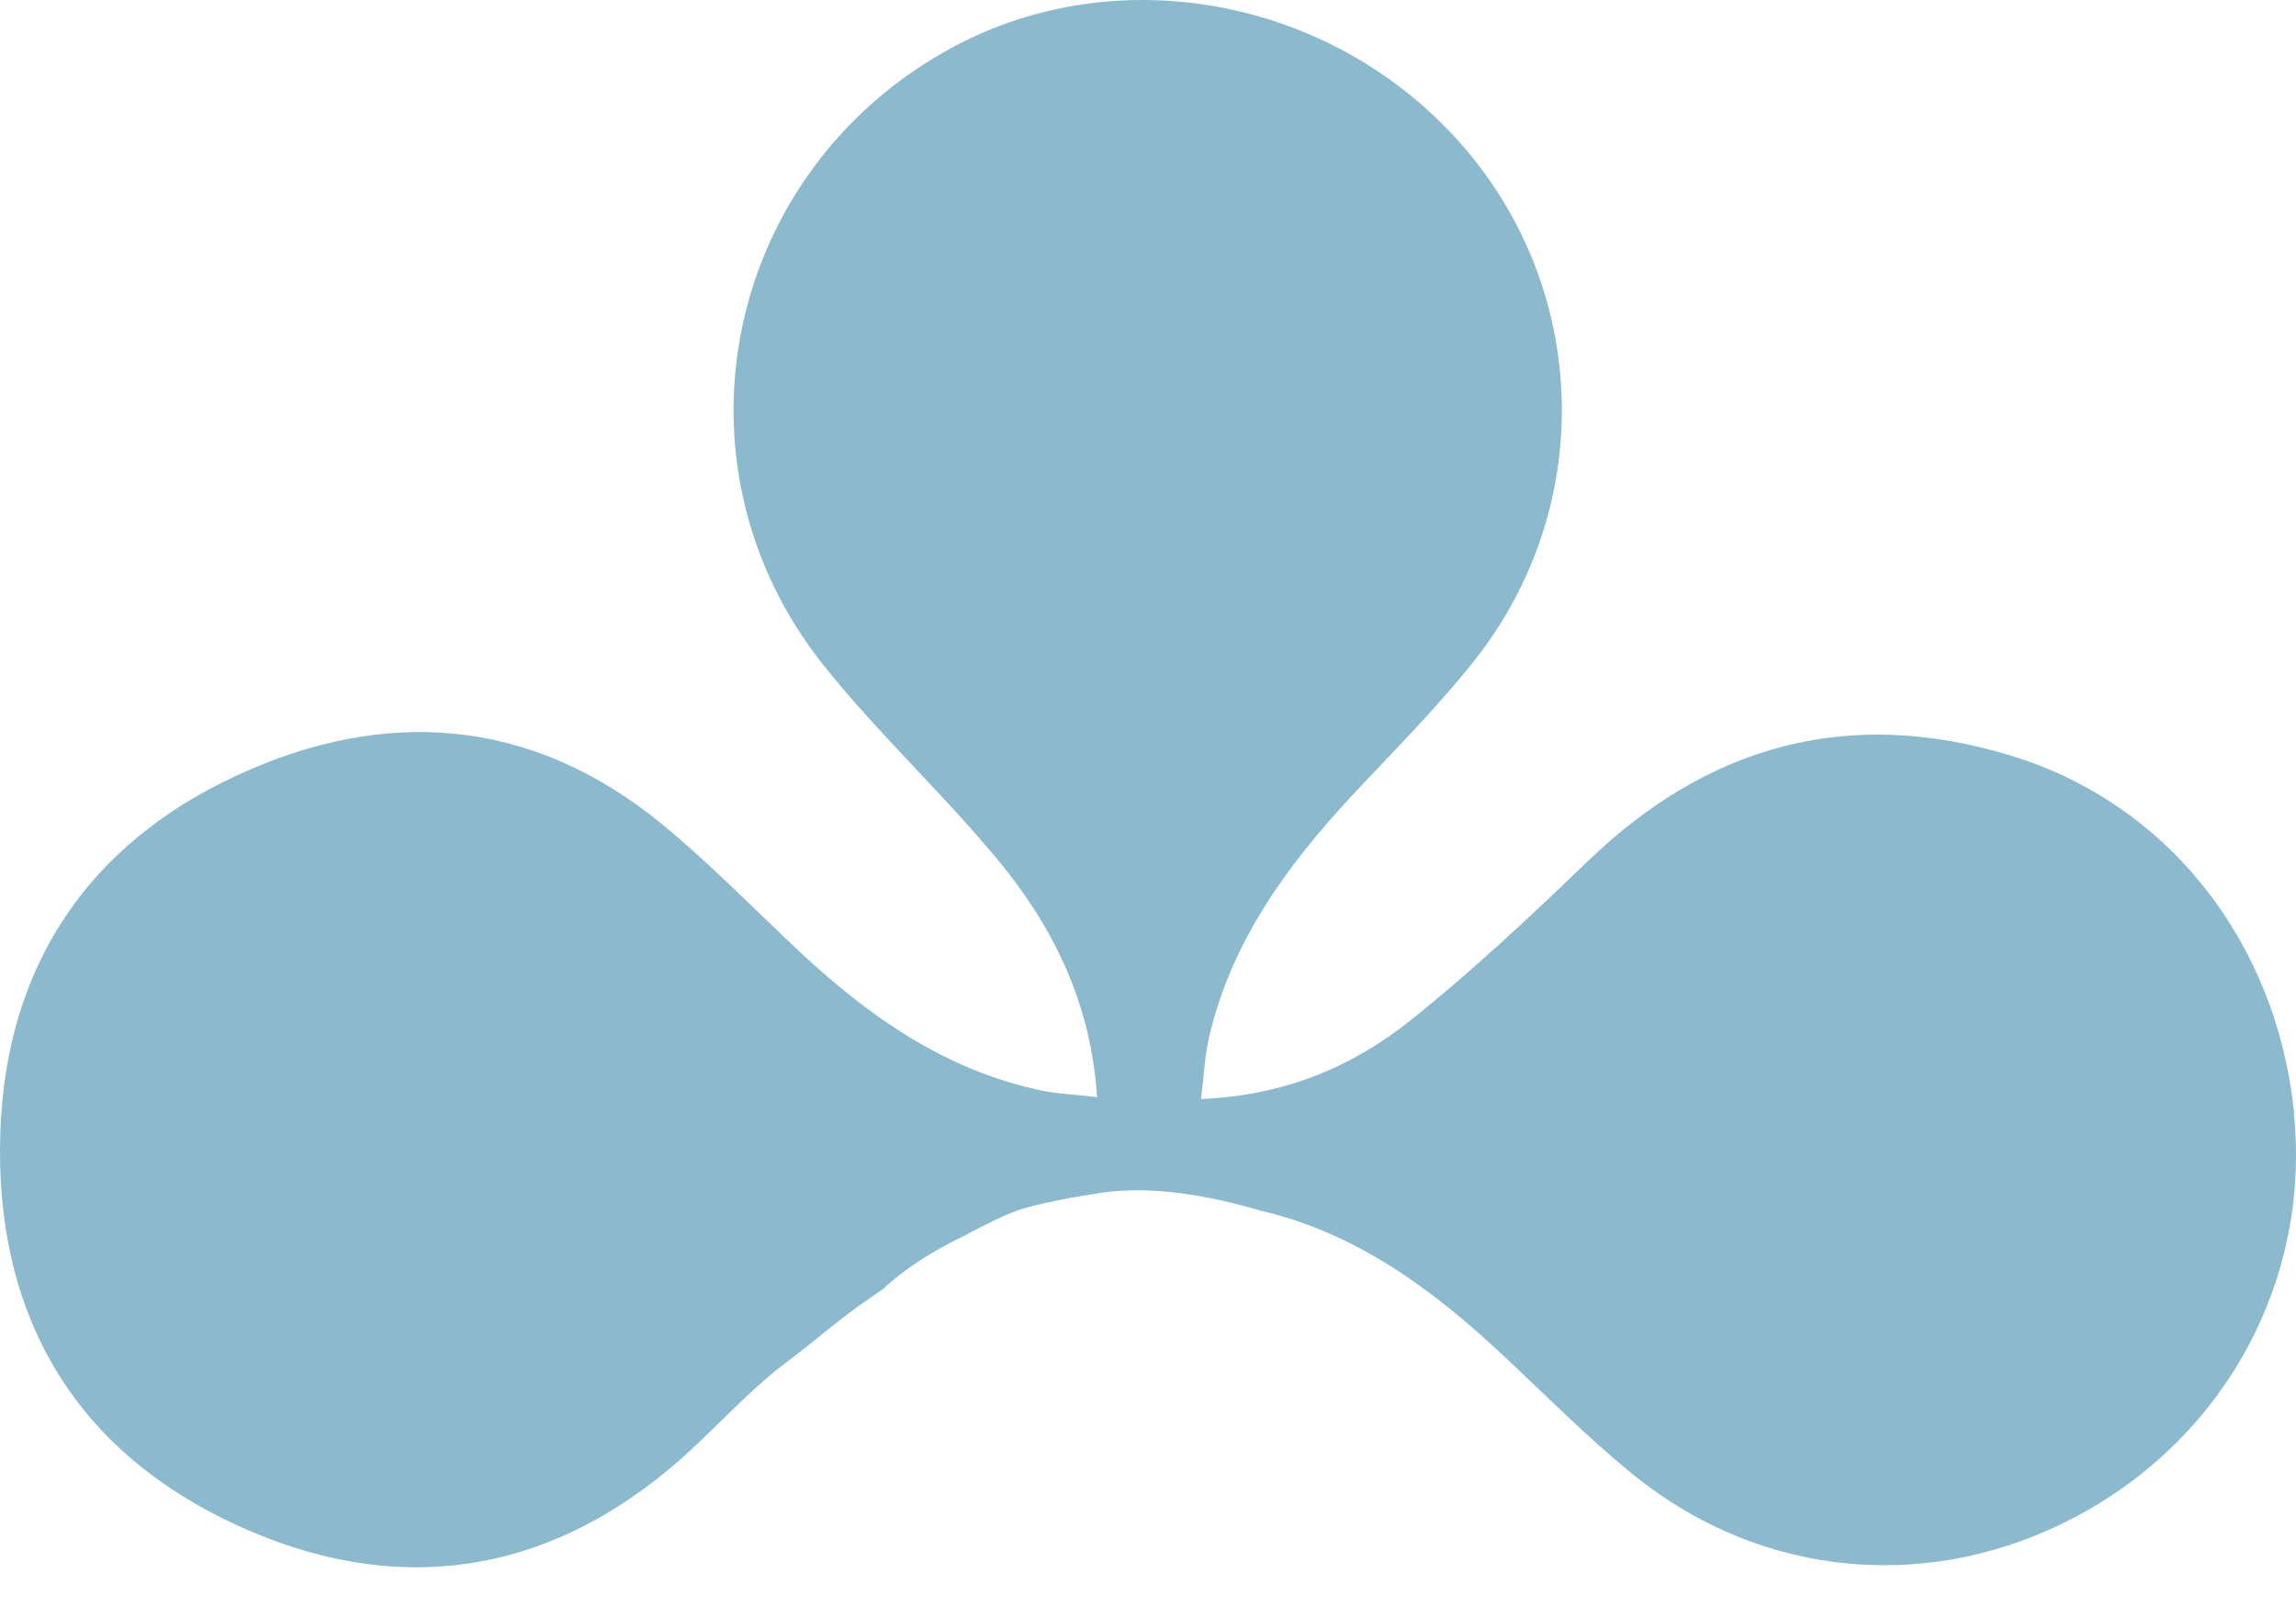 <svg xmlns="http://www.w3.org/2000/svg" width="40" height="28" viewBox="0 0 40 28" fill="none"><path d="M39.968 19.406C39.669 16.416 37.771 13.992 35.011 13.159C32.212 12.314 29.773 12.973 27.67 14.998C26.665 15.965 25.643 16.927 24.552 17.795C23.537 18.601 22.351 19.091 20.924 19.149C20.974 18.748 20.987 18.397 21.066 18.063C21.454 16.405 22.416 15.087 23.549 13.868C24.278 13.085 25.041 12.329 25.701 11.49C27.778 8.85 27.695 5.154 25.547 2.616C23.331 -0.003 19.537 -0.761 16.596 0.824C12.628 2.965 11.54 8.071 14.351 11.596C15.29 12.771 16.405 13.803 17.367 14.962C18.339 16.131 19.006 17.463 19.113 19.116C18.729 19.07 18.405 19.06 18.096 18.991C16.459 18.634 15.145 17.714 13.947 16.597C13.145 15.849 12.381 15.056 11.533 14.36C9.259 12.493 6.707 12.316 4.126 13.511C1.53 14.711 0.099 16.837 0.005 19.747C-0.092 22.773 1.177 25.117 3.885 26.459C6.586 27.794 9.259 27.589 11.652 25.601C12.368 25.008 12.977 24.276 13.718 23.722C14.246 23.327 14.597 22.999 15.141 22.628L15.388 22.457C15.388 22.457 15.863 21.973 16.812 21.527C16.95 21.442 17.163 21.344 17.309 21.271C17.735 21.055 18.019 20.997 18.567 20.887C18.654 20.866 18.92 20.829 19.01 20.812C19.975 20.623 21.074 20.833 21.95 21.091C23.626 21.477 24.966 22.47 26.21 23.637C26.949 24.33 27.666 25.055 28.453 25.693C30.71 27.524 33.69 27.772 36.234 26.389C38.799 24.995 40.251 22.279 39.964 19.411" fill="#8BB9CD"></path></svg>